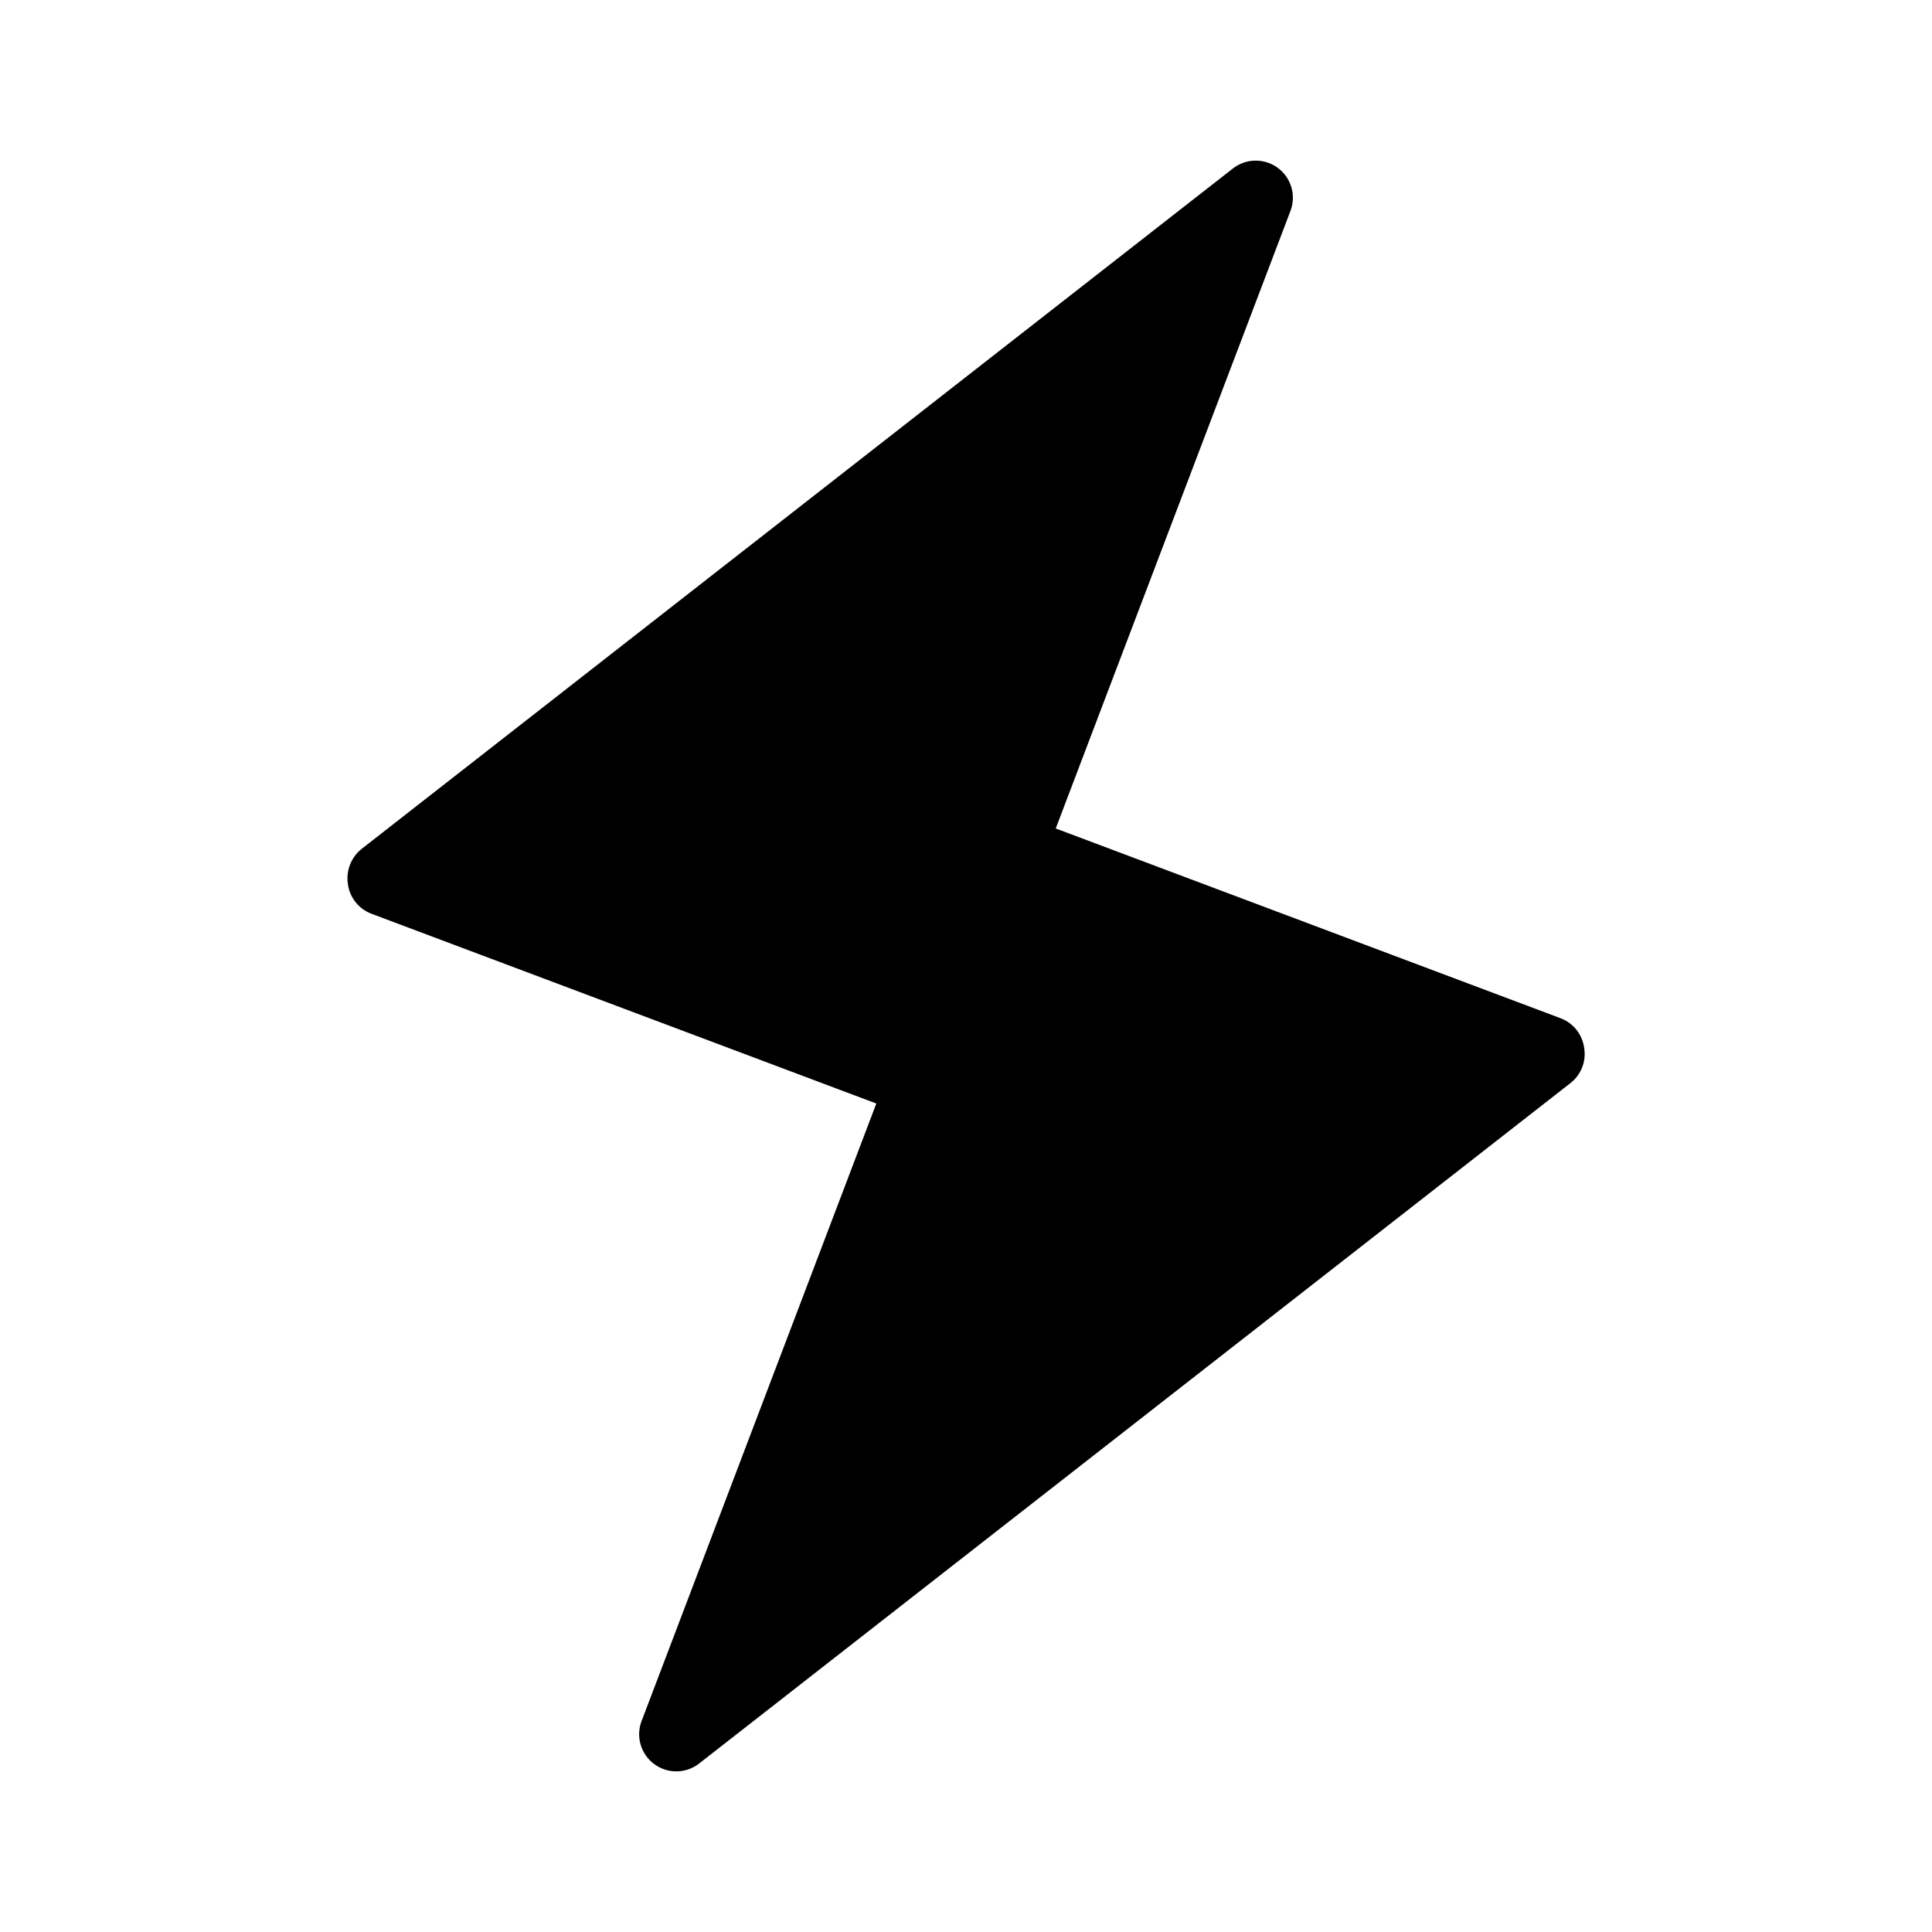 <?xml version="1.0" encoding="UTF-8"?>
<!-- Uploaded to: SVG Repo, www.svgrepo.com, Generator: SVG Repo Mixer Tools -->
<svg fill="#000000" width="800px" height="800px" version="1.1" viewBox="144 144 512 512" xmlns="http://www.w3.org/2000/svg">
 <path d="m563.82 421.73c-0.465-3.57-2.856-6.598-6.219-7.875l-133.82-50.301 62.266-163.82c1.473-4.098 0.078-8.676-3.43-11.254-3.504-2.578-8.289-2.551-11.762 0.074l-231.04 180.43c-2.777 2.231-4.156 5.766-3.621 9.289 0.461 3.566 2.852 6.594 6.219 7.871l133.82 50.301-62.27 163.82c-1.473 4.098-0.078 8.676 3.43 11.254 3.504 2.582 8.289 2.551 11.762-0.074l231.05-180.43c2.816-2.203 4.203-5.766 3.621-9.289z"/>
</svg>